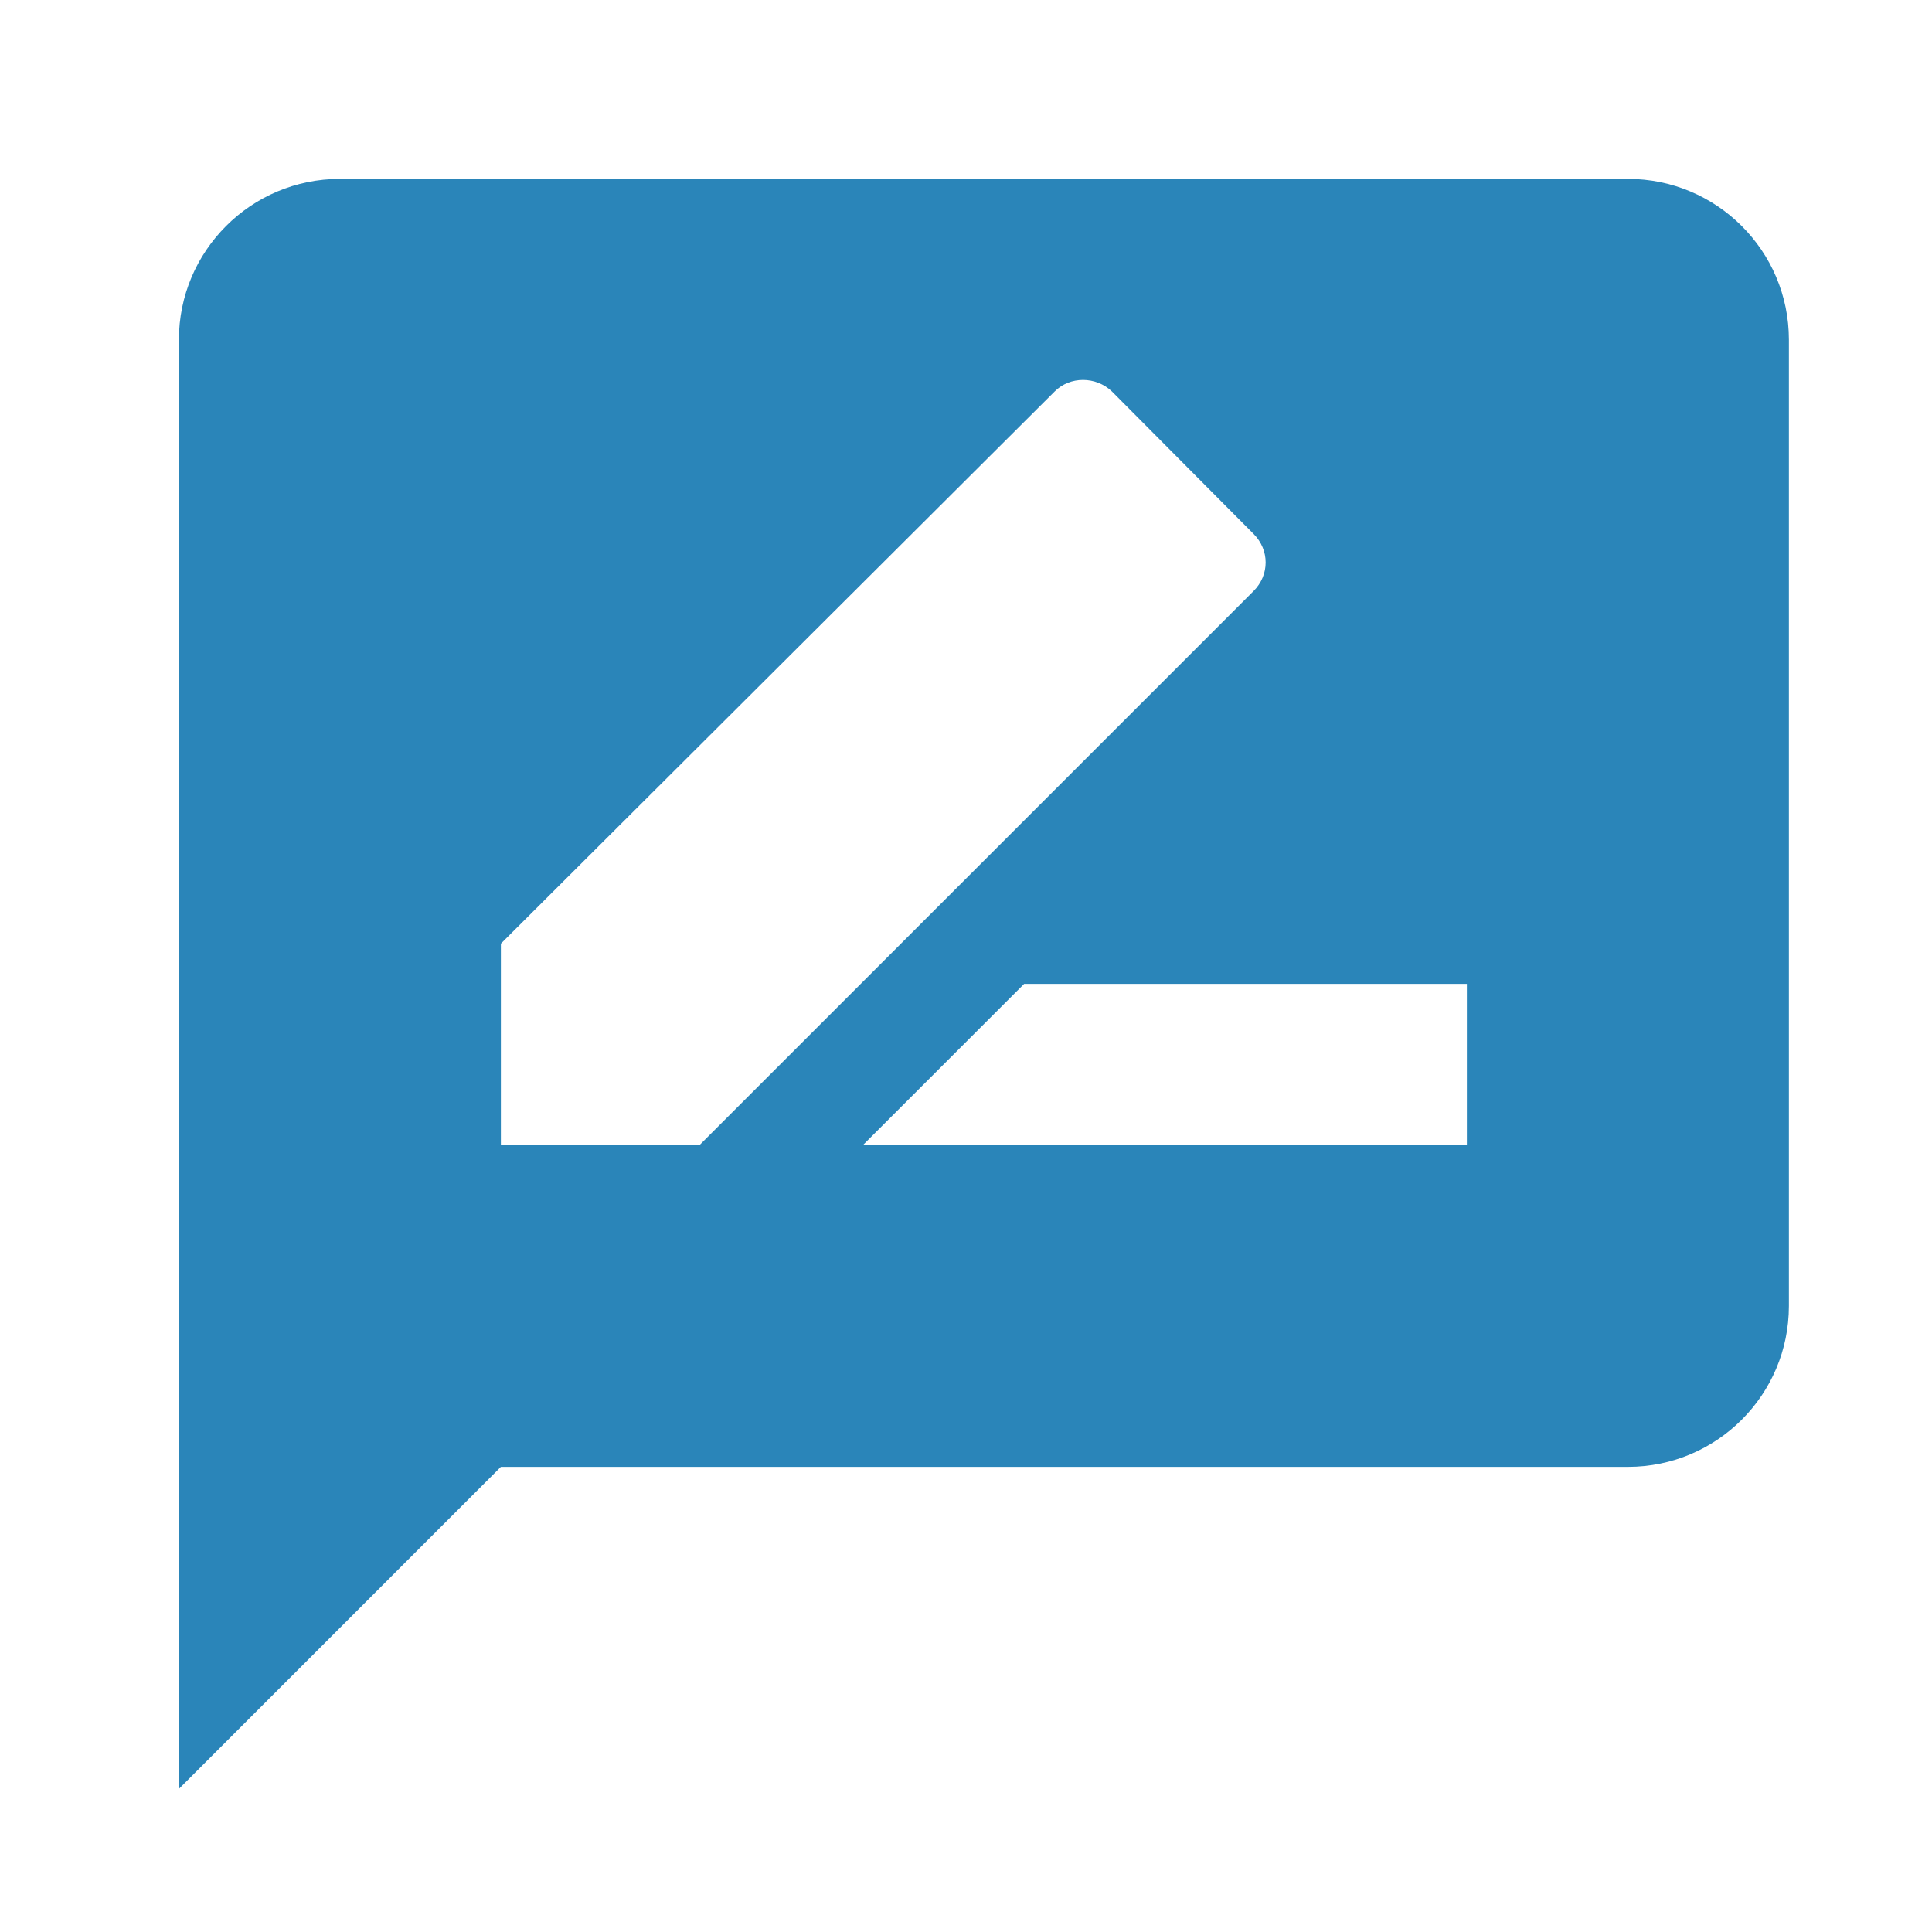 <?xml version="1.0" encoding="UTF-8"?>
<svg width="44px" height="44px" viewBox="0 0 44 44" version="1.1" xmlns="http://www.w3.org/2000/svg" xmlns:xlink="http://www.w3.org/1999/xlink">
    <title>E6FEC2D2-D6AD-4C91-A1CF-3D65C9FE4D3C</title>
    <g id="TextMagic" stroke="none" stroke-width="1" fill="none" fill-rule="evenodd">
        <g id="SMS-sender-ID" transform="translate(-698, -380)">
            <g id="Group-9" transform="translate(361, 380)">
                <g id="11-Characters-in-Sender-ID" transform="translate(337, 0)">
                    <g id="Group-11">
                        <polygon id="Shape" transform="translate(22, 22) scale(-1, 1) translate(-22, -22) " points="0 0 44 0 44 44 0 44"></polygon>
                    </g>
                    <path d="M33.407,26.074 L19.657,26.074 L23.324,22.407 L33.407,22.407 L33.407,26.074 Z M11.407,26.074 L11.407,21.491 L24.021,8.914 C24.369,8.566 24.956,8.566 25.322,8.914 L28.549,12.159 C28.916,12.526 28.916,13.094 28.549,13.461 L15.936,26.074 L11.407,26.074 Z M37.074,4.074 L7.741,4.074 C5.716,4.074 4.074,5.716 4.074,7.741 L4.074,40.741 L11.407,33.407 L37.074,33.407 C39.099,33.407 40.741,31.766 40.741,29.741 L40.741,7.741 C40.741,5.706 39.091,4.074 37.074,4.074 Z" id="Shape" fill="#2A85B9"></path>
                </g>
            </g>
        </g>
    </g>
</svg>